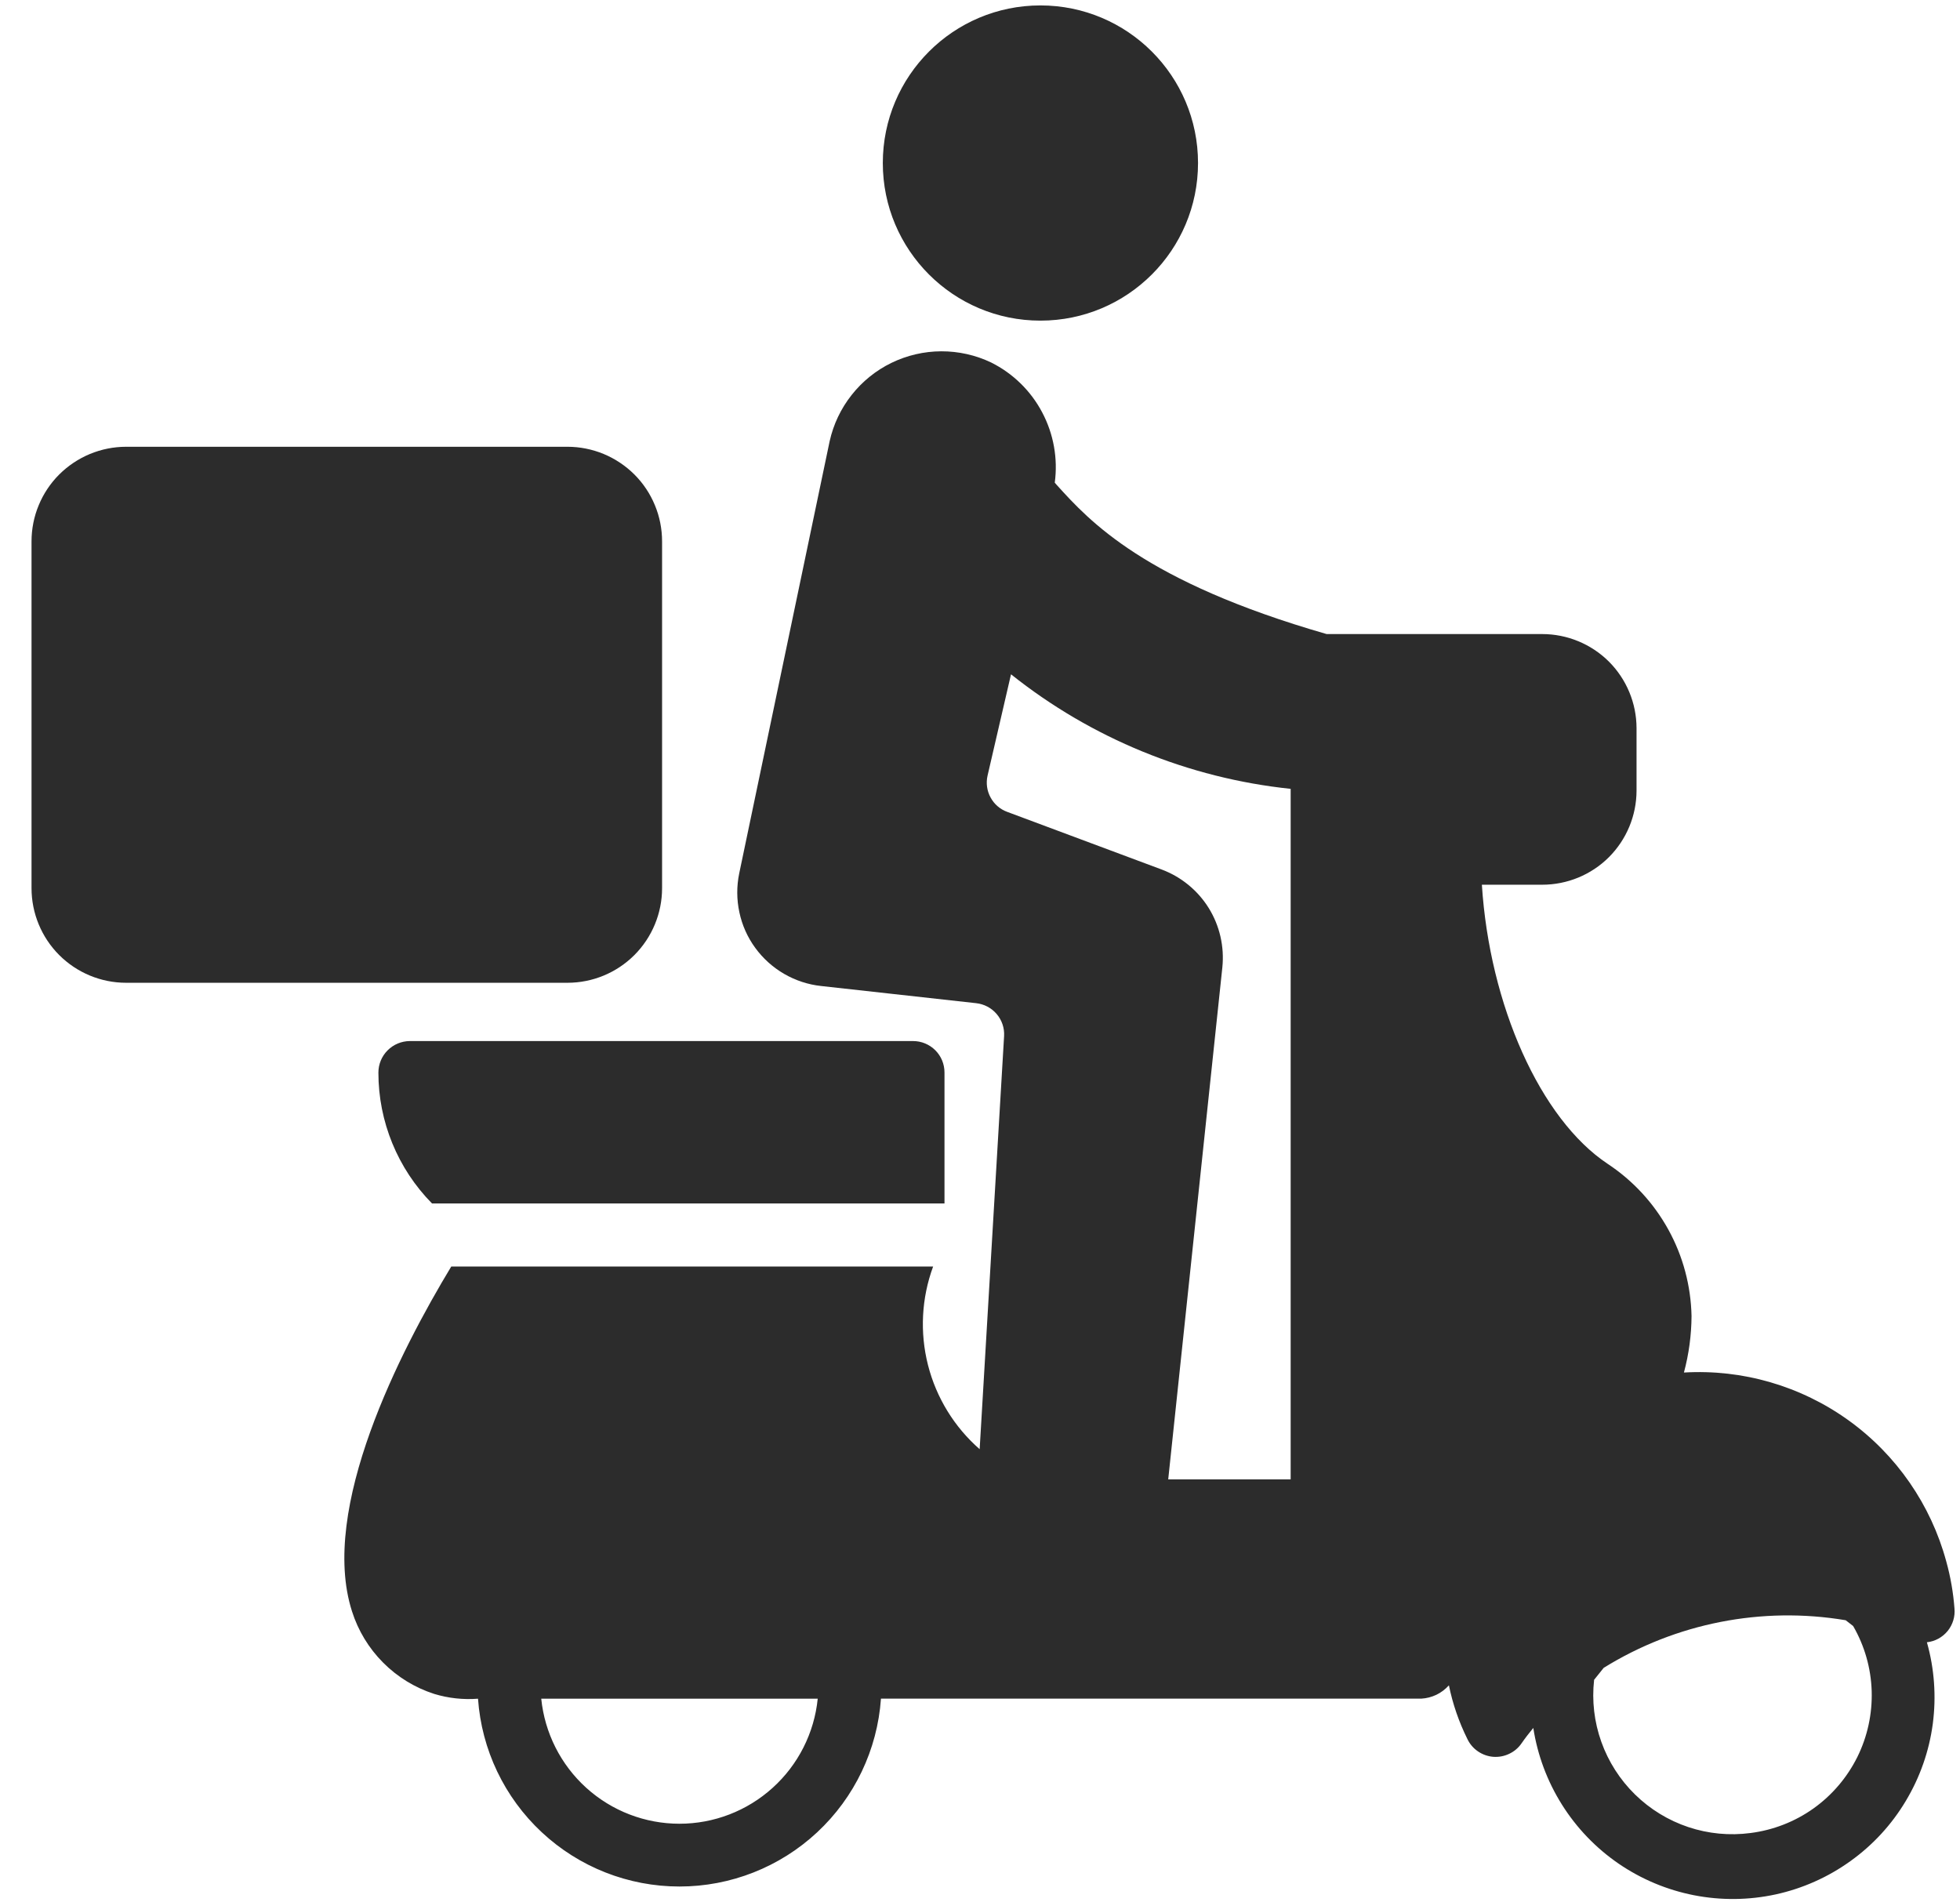 <svg width="34" height="33" viewBox="0 0 34 33" fill="none" xmlns="http://www.w3.org/2000/svg">
<path d="M2.188 7.75H9.844C10.06 7.75 10.273 7.793 10.472 7.875C10.671 7.958 10.852 8.079 11.005 8.231C11.157 8.383 11.278 8.564 11.36 8.763C11.443 8.962 11.485 9.176 11.485 9.391V15.407C11.485 15.842 11.312 16.259 11.005 16.567C10.697 16.875 10.28 17.048 9.844 17.048H2.188C1.752 17.048 1.335 16.875 1.027 16.567C0.72 16.26 0.547 15.842 0.547 15.407V9.391C0.547 9.176 0.589 8.962 0.672 8.763C0.754 8.564 0.875 8.383 1.027 8.231C1.18 8.079 1.361 7.958 1.56 7.875C1.759 7.793 1.972 7.75 2.188 7.75Z" fill="#2C2C2C"/>
<path d="M18.048 5.562C19.558 5.562 20.782 4.338 20.782 2.828C20.782 1.318 19.558 0.094 18.048 0.094C16.538 0.094 15.314 1.318 15.314 2.828C15.314 4.338 16.538 5.562 18.048 5.562Z" fill="#2C2C2C"/>
<path d="M6.564 18.607C6.564 19.456 6.898 20.271 7.494 20.876H16.384V18.604C16.384 18.459 16.327 18.321 16.225 18.219C16.123 18.117 15.984 18.059 15.84 18.059H7.109C6.964 18.06 6.825 18.118 6.723 18.221C6.621 18.323 6.564 18.462 6.564 18.607Z" fill="#2C2C2C"/>
<path d="M33.762 27.087C33.495 26.101 32.897 25.237 32.069 24.64C31.24 24.043 30.231 23.749 29.211 23.809C29.297 23.489 29.341 23.16 29.343 22.83C29.332 22.305 29.195 21.791 28.942 21.332C28.689 20.872 28.329 20.481 27.891 20.191C26.717 19.412 25.839 17.431 25.706 15.347H26.753C27.186 15.347 27.602 15.176 27.909 14.87C28.215 14.564 28.388 14.149 28.389 13.716V12.63C28.388 12.197 28.215 11.782 27.909 11.476C27.602 11.171 27.186 10.999 26.753 10.999H23.013C19.851 10.089 18.899 9.04 18.331 8.412C18.319 8.399 18.308 8.386 18.297 8.373C18.353 7.954 18.277 7.528 18.079 7.154C17.882 6.78 17.572 6.477 17.193 6.288C16.923 6.159 16.627 6.093 16.327 6.094C16.028 6.095 15.733 6.164 15.463 6.295C15.194 6.426 14.958 6.617 14.773 6.852C14.587 7.087 14.457 7.361 14.392 7.653L12.823 15.151C12.777 15.374 12.778 15.604 12.826 15.826C12.873 16.049 12.967 16.259 13.101 16.442C13.235 16.626 13.406 16.78 13.603 16.894C13.8 17.008 14.018 17.08 14.244 17.104L16.933 17.402C17.071 17.417 17.199 17.484 17.289 17.59C17.38 17.696 17.426 17.833 17.418 17.972L16.994 25.139C16.555 24.755 16.242 24.246 16.098 23.68C15.954 23.114 15.985 22.518 16.187 21.97H7.828C6.946 23.43 5.534 26.169 6.106 27.951C6.212 28.286 6.397 28.591 6.645 28.84C6.893 29.09 7.197 29.276 7.532 29.384C7.778 29.459 8.036 29.487 8.292 29.467C8.354 30.351 8.749 31.179 9.398 31.784C10.046 32.389 10.9 32.725 11.787 32.725C12.674 32.725 13.527 32.389 14.176 31.784C14.825 31.179 15.22 30.351 15.282 29.466L24.655 29.466C24.746 29.461 24.835 29.438 24.917 29.399C25 29.359 25.073 29.303 25.134 29.235C25.2 29.558 25.308 29.871 25.455 30.167C25.496 30.253 25.558 30.326 25.637 30.38C25.715 30.434 25.807 30.467 25.902 30.475C25.997 30.482 26.092 30.465 26.178 30.424C26.265 30.384 26.339 30.321 26.393 30.243C26.456 30.151 26.526 30.062 26.598 29.974C26.671 30.446 26.84 30.899 27.094 31.303C27.348 31.708 27.682 32.056 28.076 32.327C28.47 32.597 28.915 32.784 29.384 32.876C29.853 32.968 30.335 32.963 30.802 32.862C31.269 32.76 31.71 32.564 32.098 32.285C32.487 32.007 32.814 31.652 33.059 31.242C33.305 30.832 33.465 30.377 33.528 29.903C33.59 29.429 33.556 28.948 33.426 28.488C33.567 28.473 33.696 28.402 33.786 28.292C33.875 28.182 33.918 28.041 33.904 27.9C33.883 27.625 33.836 27.353 33.762 27.087ZM11.787 31.636C11.189 31.636 10.613 31.414 10.17 31.013C9.727 30.612 9.449 30.061 9.389 29.467L14.185 29.467C14.125 30.061 13.847 30.612 13.403 31.013C12.96 31.414 12.384 31.636 11.787 31.636ZM22.389 25.662H20.265L21.204 16.781C21.241 16.421 21.158 16.059 20.968 15.752C20.777 15.445 20.49 15.21 20.151 15.083L17.471 14.083C17.348 14.038 17.245 13.949 17.183 13.833C17.12 13.718 17.102 13.583 17.131 13.455L17.538 11.697C18.933 12.809 20.616 13.498 22.389 13.684V25.662ZM30.366 31.797C30.003 31.845 29.634 31.81 29.287 31.694C28.94 31.578 28.624 31.385 28.362 31.128C28.101 30.872 27.901 30.56 27.778 30.215C27.655 29.871 27.612 29.503 27.653 29.139L27.819 28.932C29.072 28.155 30.564 27.862 32.017 28.106L32.146 28.206C32.345 28.549 32.455 28.936 32.468 29.333C32.48 29.73 32.395 30.123 32.219 30.479C32.042 30.834 31.781 31.141 31.458 31.371C31.135 31.601 30.759 31.747 30.366 31.797Z" fill="#2C2C2C"/>
</svg>
